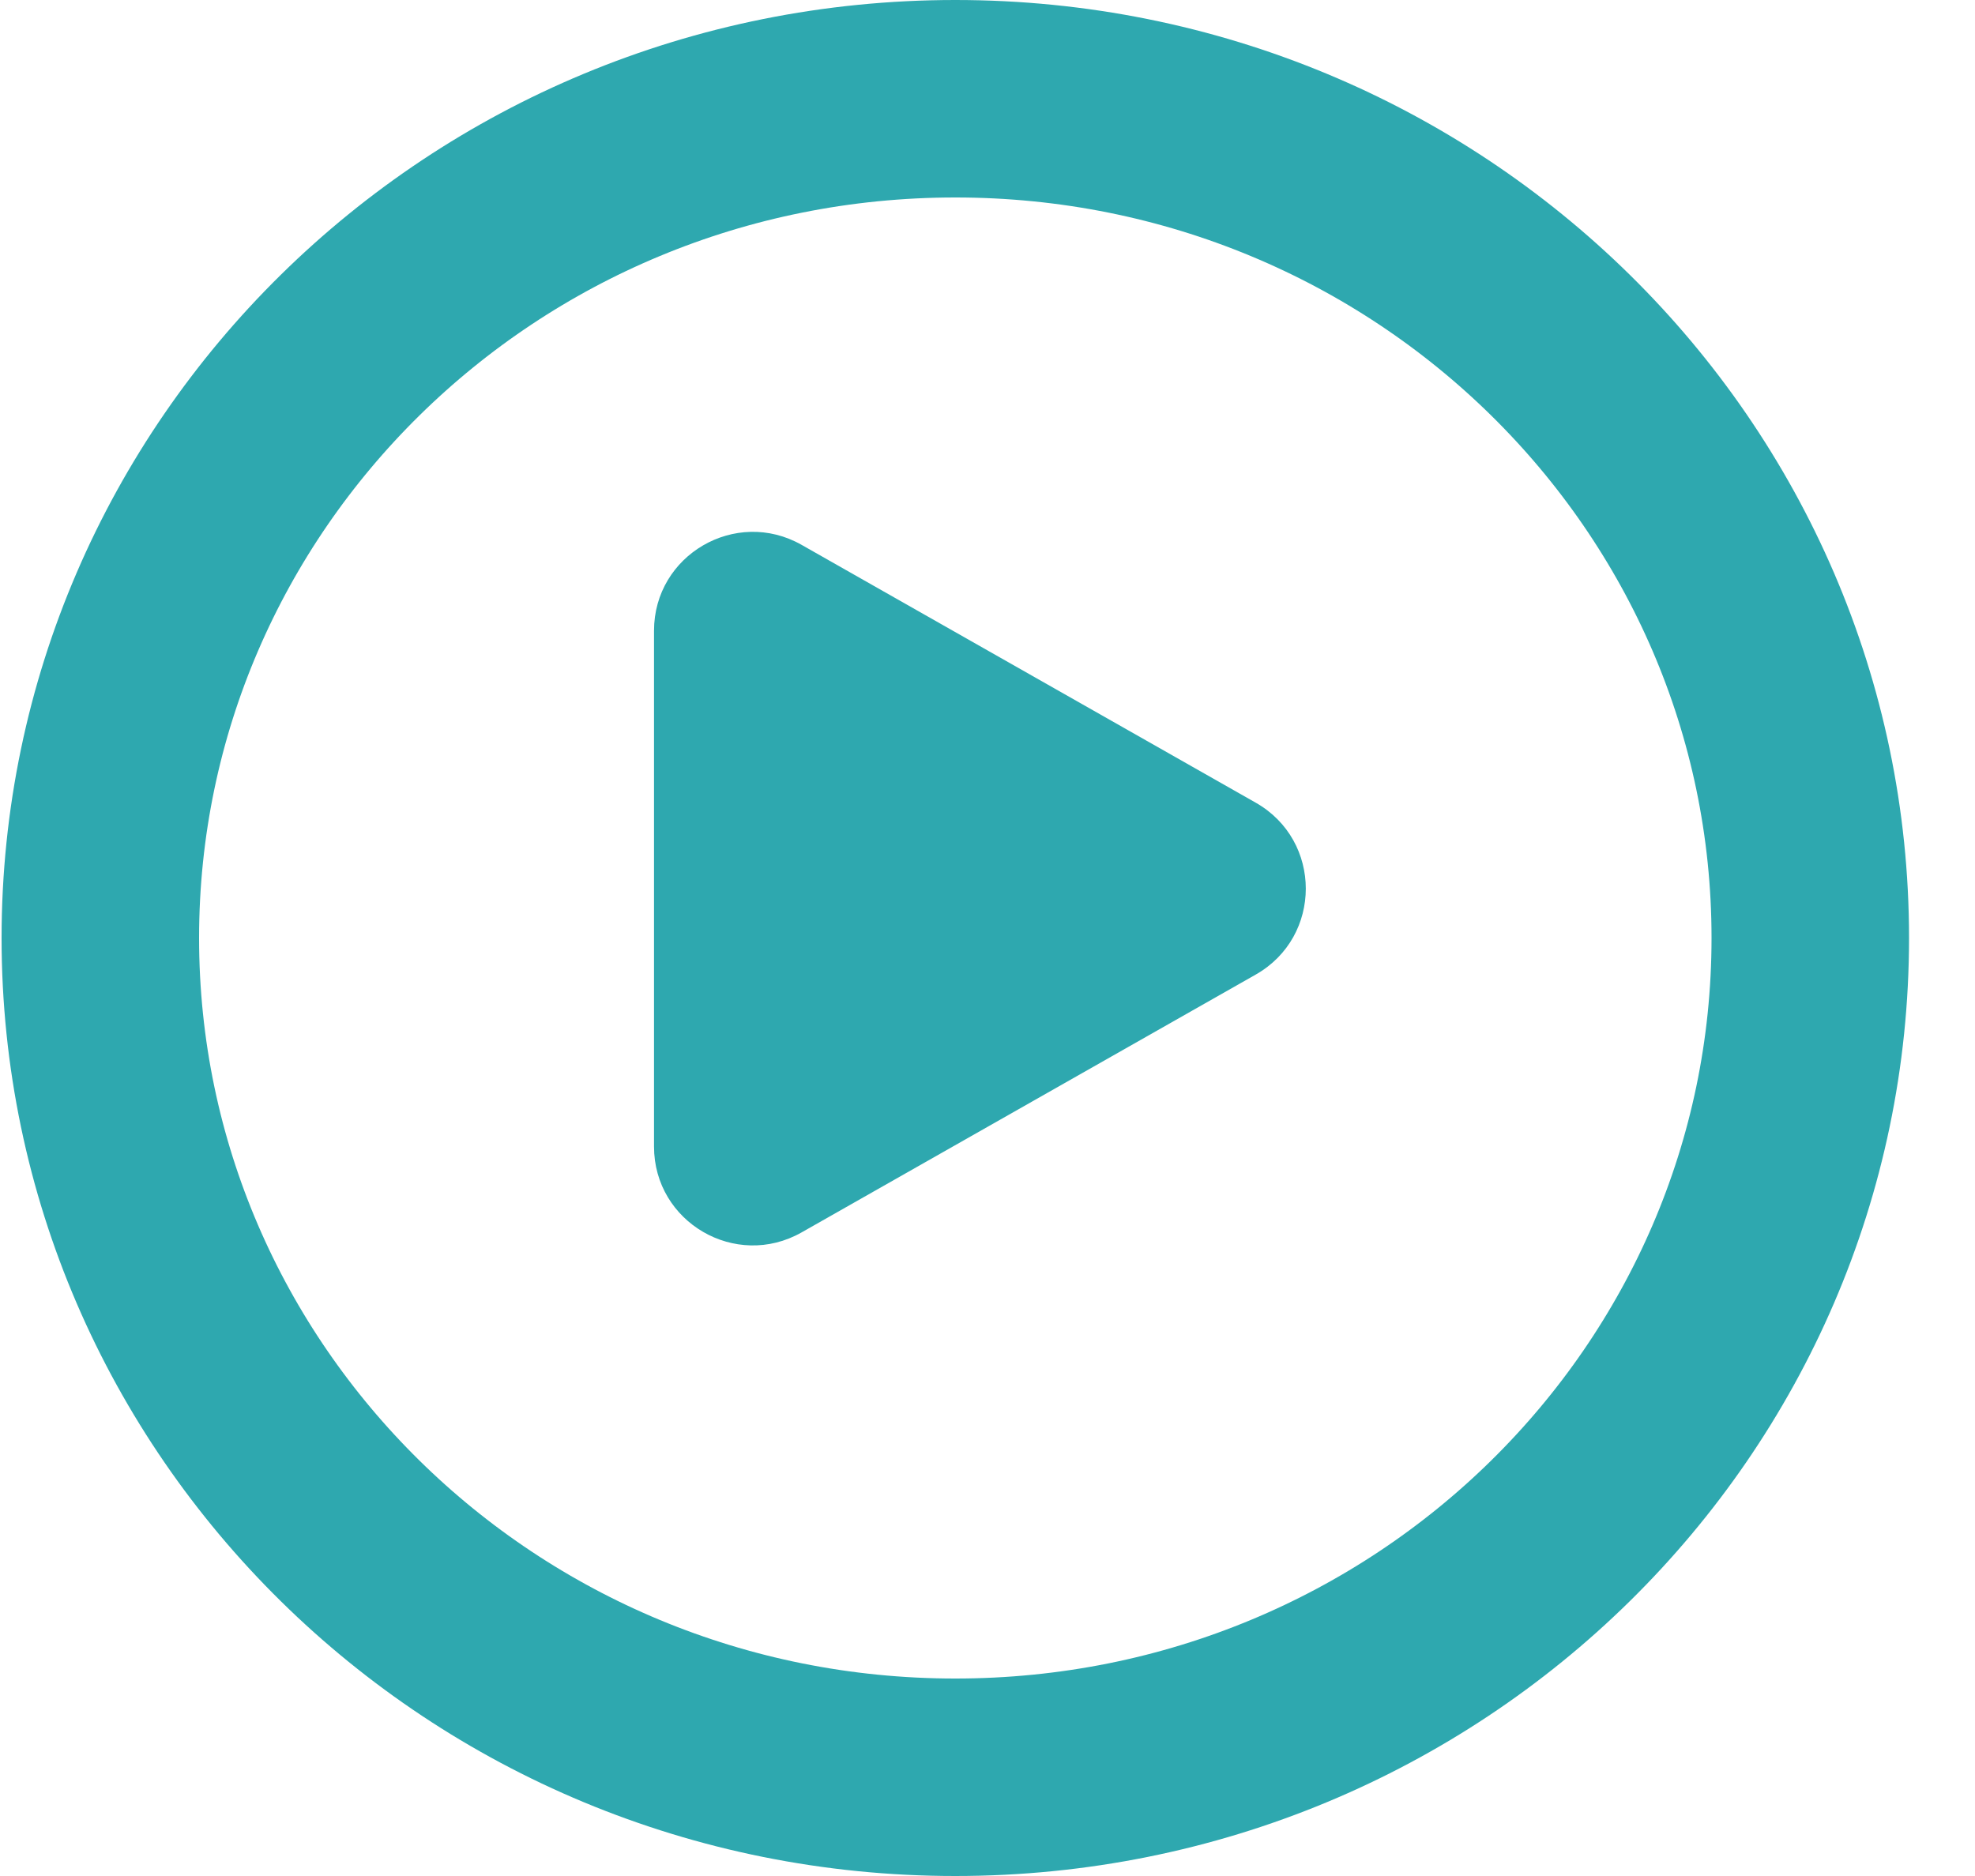 <svg width="20" height="19" viewBox="0 0 20 19" fill="none" xmlns="http://www.w3.org/2000/svg">
<path d="M18.332 9.5C18.332 14.179 14.472 18 9.674 18C4.876 18 1.016 14.179 1.016 9.5C1.016 4.821 4.876 1 9.674 1C14.472 1 18.332 4.821 18.332 9.5Z" stroke="#2EA8AF" stroke-width="2"/>
<path d="M12.717 8.13C13.392 8.514 13.392 9.486 12.717 9.87L8.117 12.482C7.45 12.86 6.623 12.379 6.623 11.612L6.623 6.388C6.623 5.621 7.45 5.14 8.117 5.518L12.717 8.13Z" fill="#2EA8AF"/>
</svg>
